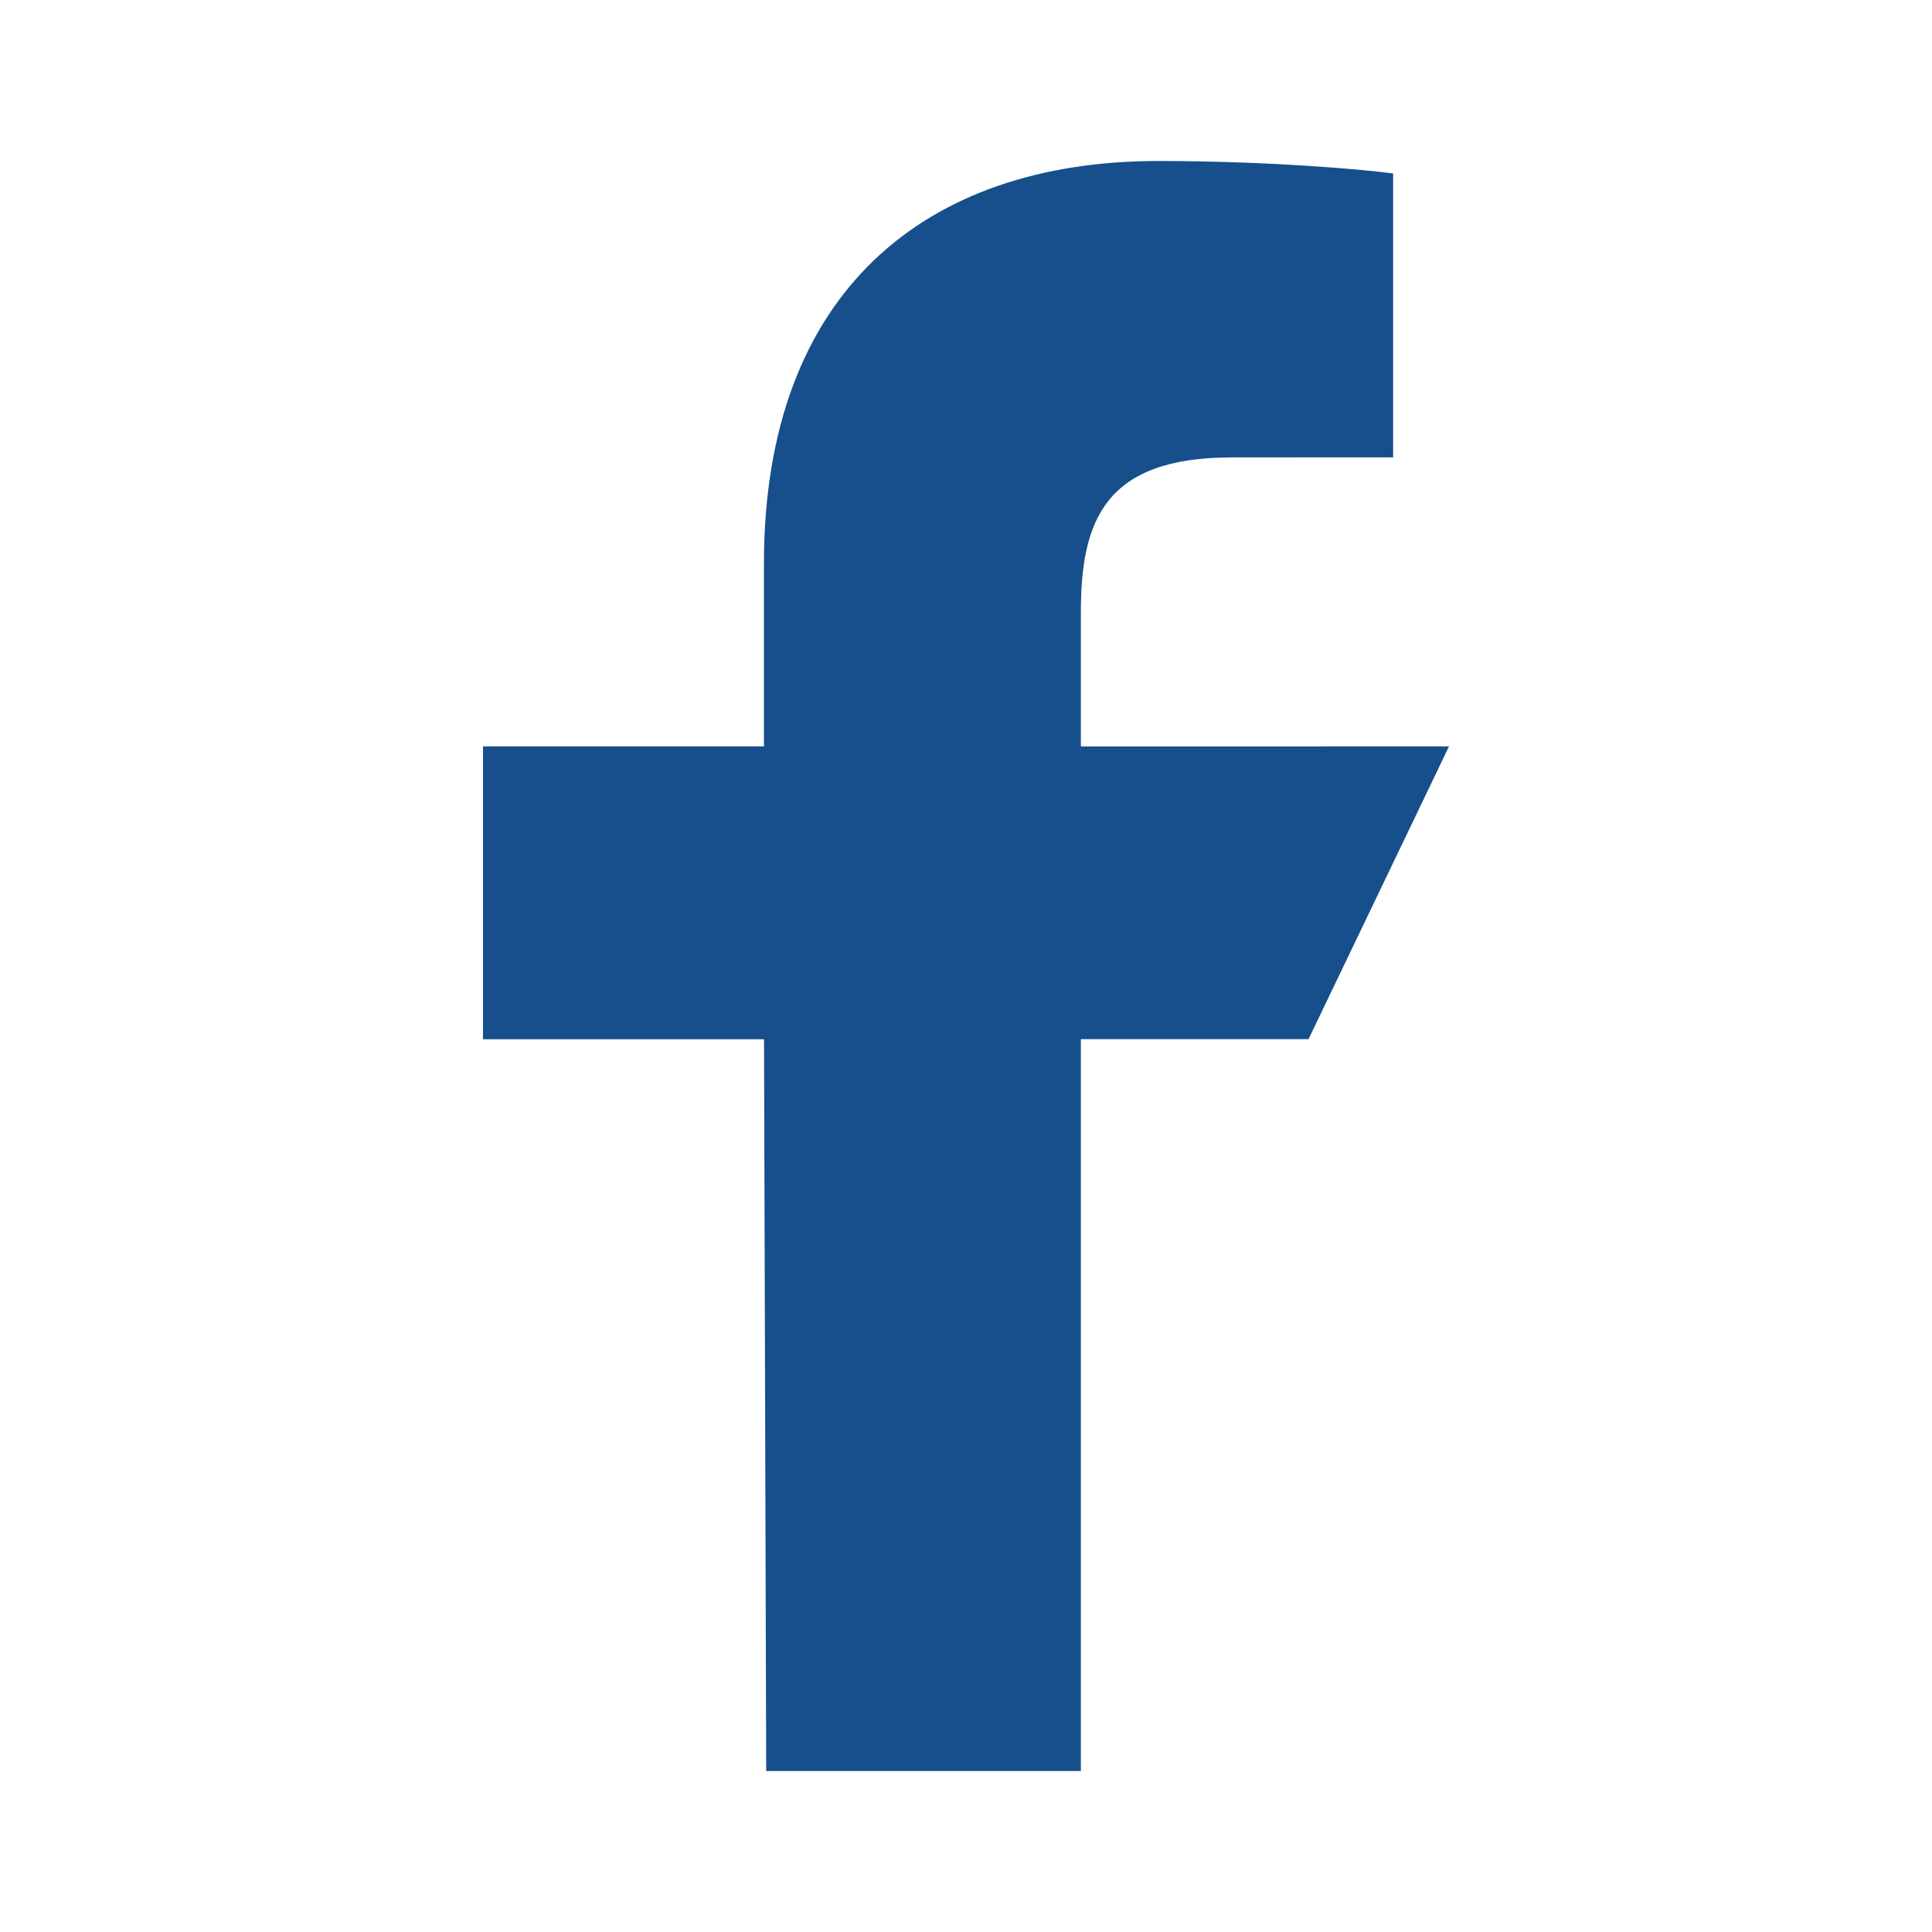 <svg preserveAspectRatio="xMidYMid slice" width="380px" height="380px" viewBox="0 0 24 24" fill="#164f8c" xmlns="http://www.w3.org/2000/svg" id="icon-definition"><path d="m9.518 22-.027-9.09H6V9.272h3.49V7c0-3.374 2.007-5 4.896-5 1.384 0 2.574.107 2.92.155v3.526l-2.004.001c-1.571 0-1.875.778-1.875 1.92v1.67H18l-1.745 3.637h-2.828V22H9.518z" fill="#164f8c"/></svg>